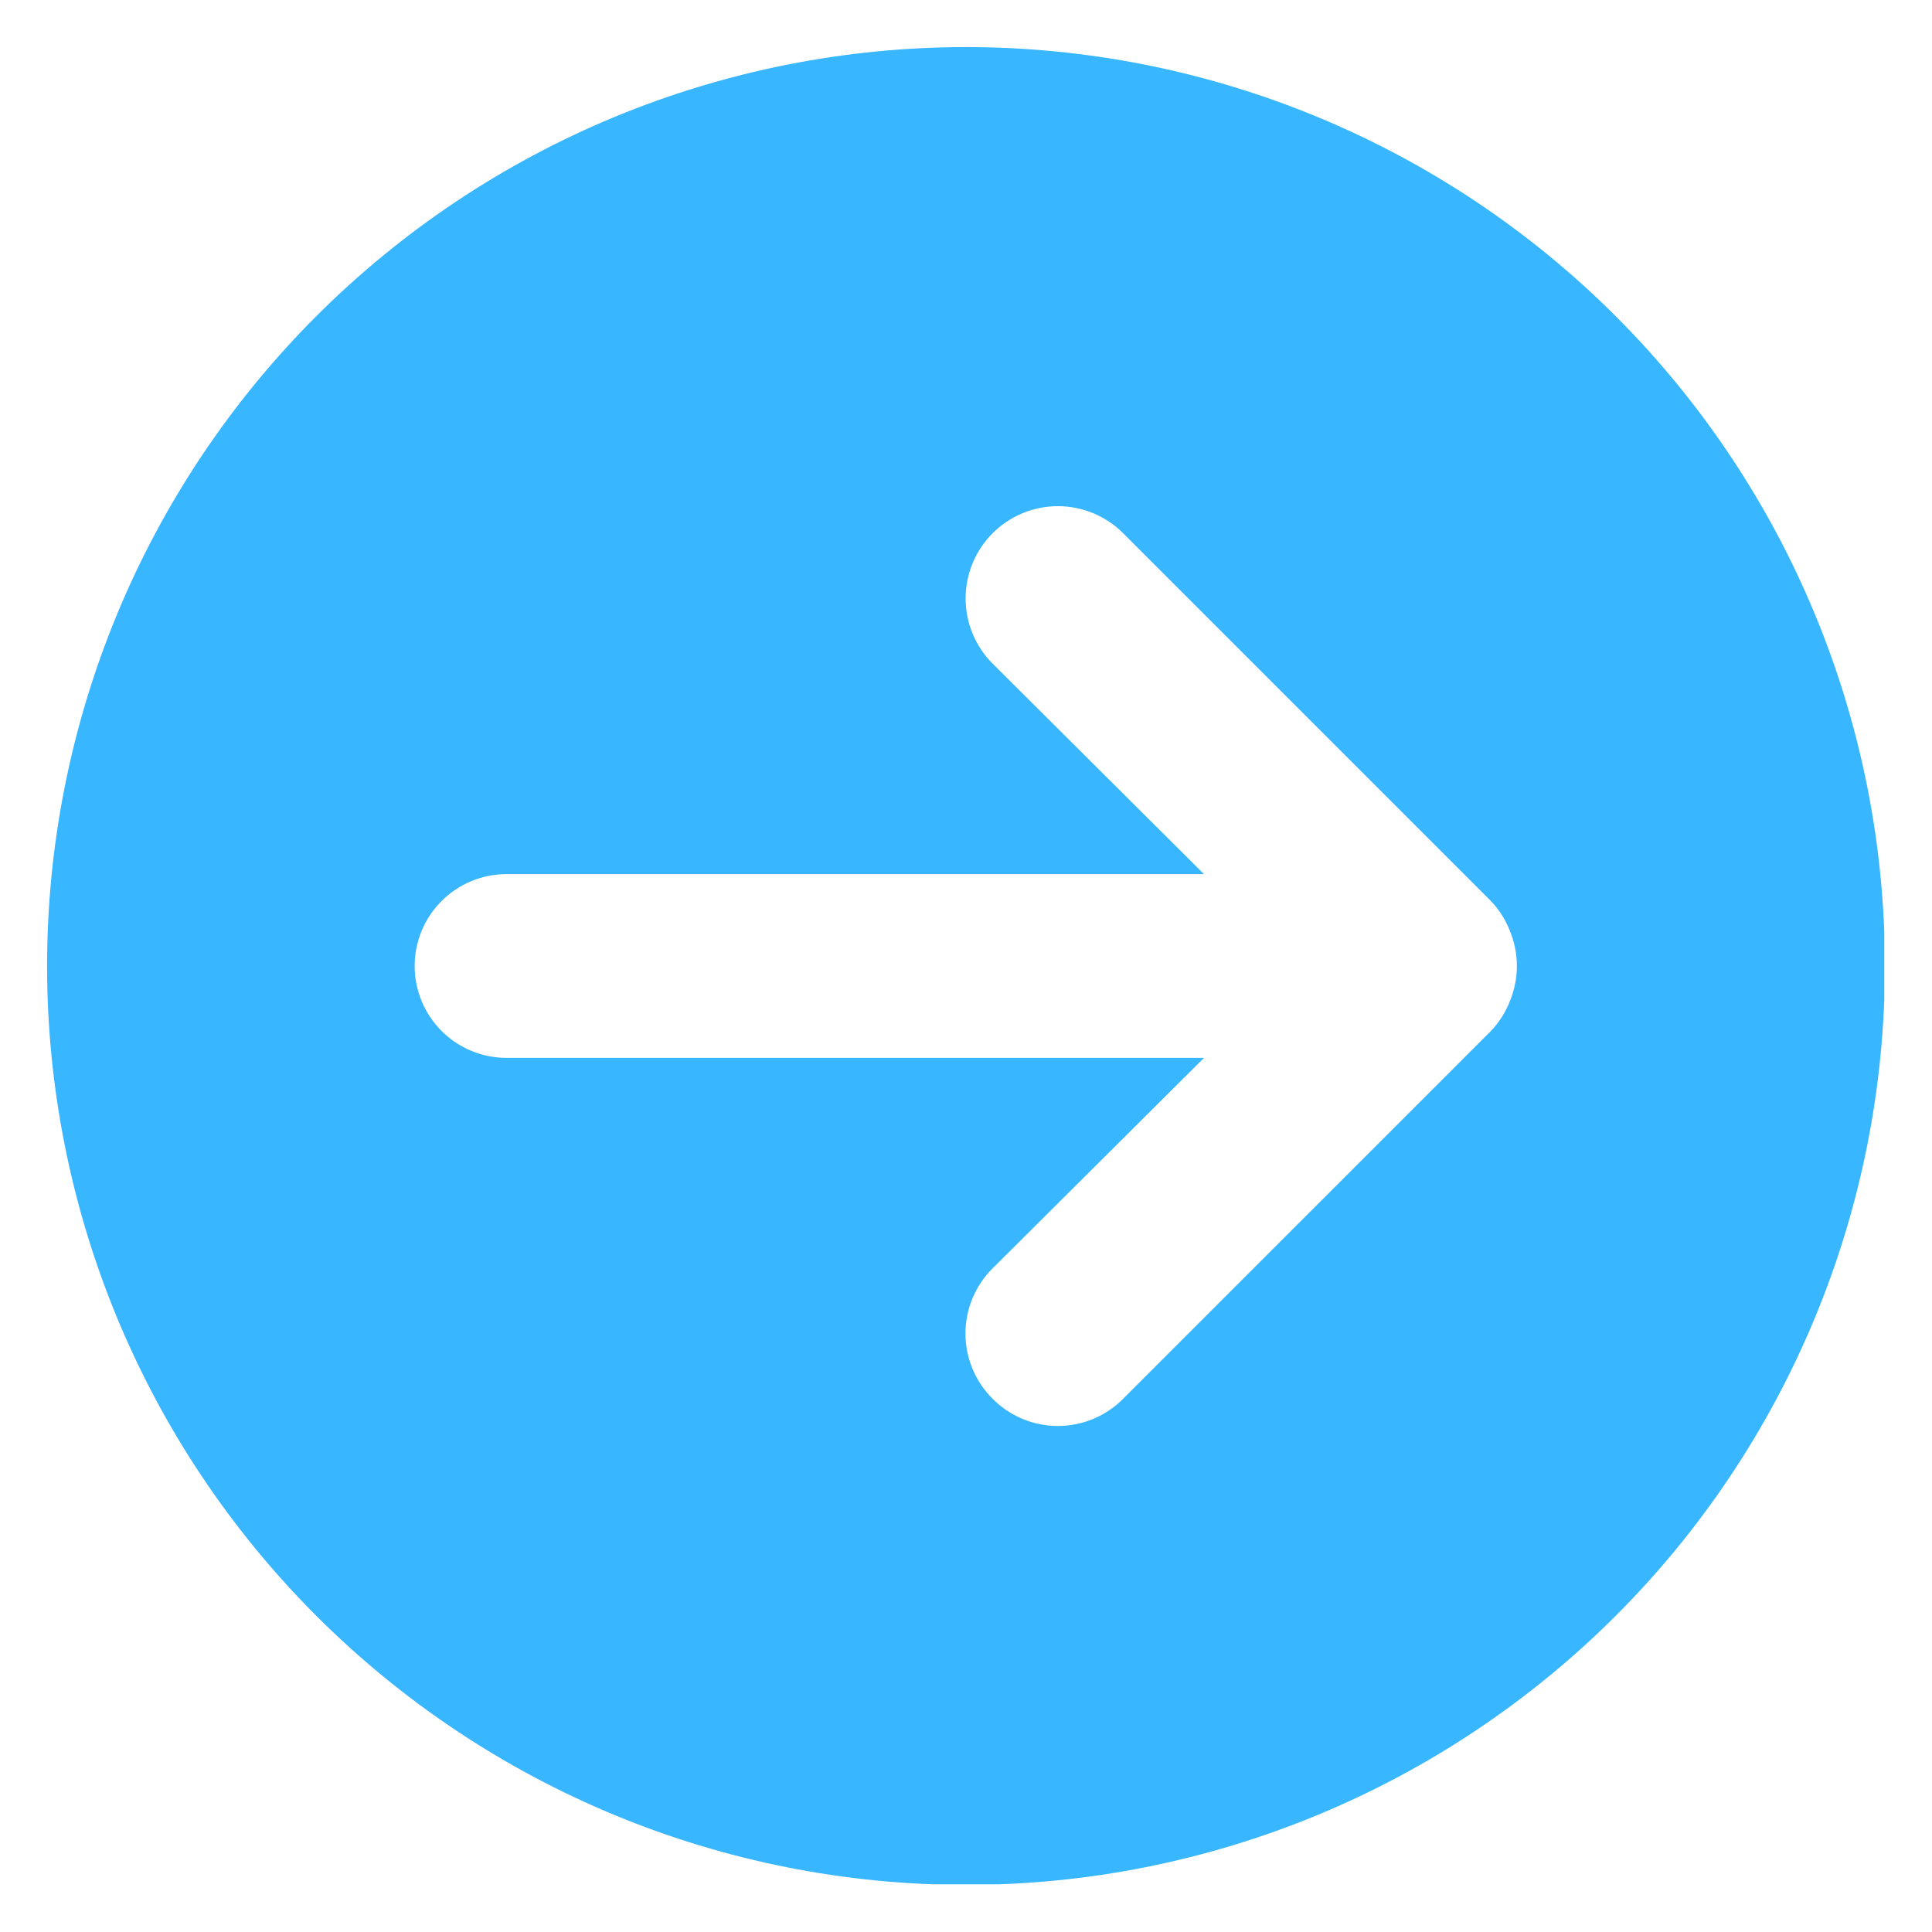 <?xml version="1.0" encoding="UTF-8"?> <svg xmlns="http://www.w3.org/2000/svg" xmlns:xlink="http://www.w3.org/1999/xlink" width="1080" zoomAndPan="magnify" viewBox="0 0 810 810" height="1080" preserveAspectRatio="xMidYMid meet" version="1.0"><defs><clipPath id="2b91ea542e"><path d="M 19.742 19.742 L 789.992 19.742 L 789.992 789.992 L 19.742 789.992 Z M 19.742 19.742 " clip-rule="nonzero"></path></clipPath></defs><g clip-path="url(#2b91ea542e)"><path fill="#38b6ff" d="M 404.996 19.742 C 398.691 19.742 392.391 19.898 386.094 20.207 C 379.797 20.516 373.508 20.98 367.234 21.598 C 360.961 22.215 354.703 22.988 348.469 23.914 C 342.23 24.836 336.02 25.914 329.836 27.145 C 323.652 28.375 317.504 29.758 311.387 31.289 C 305.27 32.82 299.195 34.5 293.164 36.332 C 287.129 38.16 281.145 40.141 275.207 42.262 C 269.273 44.387 263.391 46.656 257.566 49.066 C 251.742 51.48 245.98 54.035 240.277 56.73 C 234.578 59.426 228.949 62.262 223.391 65.234 C 217.828 68.203 212.344 71.312 206.938 74.555 C 201.527 77.793 196.203 81.168 190.961 84.668 C 185.719 88.172 180.566 91.801 175.5 95.559 C 170.438 99.312 165.469 103.191 160.594 107.191 C 155.719 111.191 150.949 115.309 146.277 119.543 C 141.605 123.777 137.039 128.121 132.582 132.582 C 128.121 137.039 123.777 141.605 119.543 146.277 C 115.309 150.949 111.191 155.719 107.191 160.594 C 103.191 165.469 99.312 170.438 95.559 175.5 C 91.801 180.566 88.172 185.719 84.668 190.961 C 81.168 196.203 77.793 201.527 74.555 206.938 C 71.312 212.344 68.203 217.828 65.234 223.391 C 62.262 228.949 59.426 234.578 56.73 240.277 C 54.035 245.98 51.48 251.742 49.066 257.566 C 46.656 263.391 44.387 269.273 42.262 275.207 C 40.141 281.145 38.16 287.129 36.332 293.164 C 34.5 299.195 32.82 305.27 31.289 311.387 C 29.758 317.504 28.375 323.652 27.145 329.836 C 25.914 336.02 24.836 342.23 23.914 348.469 C 22.988 354.703 22.215 360.961 21.598 367.234 C 20.98 373.508 20.516 379.797 20.207 386.094 C 19.898 392.391 19.742 398.691 19.742 404.996 C 19.742 411.301 19.898 417.602 20.207 423.898 C 20.516 430.199 20.98 436.484 21.598 442.758 C 22.215 449.031 22.988 455.289 23.914 461.523 C 24.836 467.762 25.914 473.973 27.145 480.156 C 28.375 486.34 29.758 492.488 31.289 498.605 C 32.82 504.723 34.5 510.797 36.332 516.828 C 38.16 522.863 40.141 528.848 42.262 534.785 C 44.387 540.723 46.656 546.602 49.066 552.426 C 51.48 558.25 54.035 564.016 56.73 569.715 C 59.426 575.414 62.262 581.043 65.234 586.605 C 68.203 592.164 71.312 597.648 74.555 603.055 C 77.793 608.465 81.168 613.789 84.668 619.031 C 88.172 624.273 91.801 629.43 95.559 634.492 C 99.312 639.555 103.191 644.523 107.191 649.398 C 111.191 654.273 115.309 659.047 119.543 663.719 C 123.777 668.391 128.121 672.953 132.582 677.414 C 137.039 681.871 141.605 686.215 146.277 690.449 C 150.949 694.684 155.719 698.801 160.594 702.801 C 165.469 706.801 170.438 710.68 175.5 714.434 C 180.566 718.191 185.719 721.82 190.961 725.324 C 196.203 728.824 201.527 732.199 206.938 735.441 C 212.344 738.68 217.828 741.789 223.391 744.762 C 228.949 747.73 234.578 750.566 240.277 753.262 C 245.98 755.957 251.742 758.512 257.566 760.926 C 263.391 763.336 269.273 765.605 275.207 767.73 C 281.145 769.855 287.129 771.832 293.164 773.66 C 299.195 775.492 305.27 777.172 311.387 778.703 C 317.504 780.238 323.652 781.617 329.836 782.848 C 336.02 784.078 342.23 785.156 348.469 786.082 C 354.703 787.004 360.961 787.777 367.234 788.395 C 373.508 789.012 379.797 789.477 386.094 789.785 C 392.391 790.094 398.691 790.25 404.996 790.25 C 411.301 790.25 417.602 790.094 423.898 789.785 C 430.199 789.477 436.484 789.012 442.758 788.395 C 449.031 787.777 455.289 787.004 461.523 786.082 C 467.762 785.156 473.973 784.078 480.156 782.848 C 486.34 781.617 492.488 780.238 498.605 778.703 C 504.723 777.172 510.797 775.492 516.828 773.66 C 522.863 771.832 528.848 769.855 534.785 767.73 C 540.723 765.605 546.602 763.336 552.426 760.926 C 558.25 758.512 564.016 755.957 569.715 753.262 C 575.414 750.566 581.043 747.73 586.605 744.762 C 592.164 741.789 597.648 738.68 603.055 735.441 C 608.465 732.199 613.789 728.824 619.031 725.324 C 624.273 721.82 629.426 718.191 634.492 714.434 C 639.555 710.68 644.523 706.801 649.398 702.801 C 654.273 698.801 659.047 694.684 663.719 690.449 C 668.391 686.215 672.953 681.871 677.414 677.414 C 681.871 672.953 686.215 668.391 690.449 663.719 C 694.684 659.047 698.801 654.273 702.801 649.398 C 706.801 644.523 710.68 639.555 714.434 634.492 C 718.191 629.43 721.82 624.273 725.324 619.031 C 728.824 613.789 732.199 608.465 735.441 603.055 C 738.68 597.648 741.789 592.164 744.762 586.605 C 747.73 581.043 750.566 575.414 753.262 569.715 C 755.957 564.016 758.512 558.25 760.926 552.426 C 763.336 546.602 765.605 540.723 767.73 534.785 C 769.855 528.848 771.832 522.863 773.66 516.828 C 775.492 510.797 777.172 504.723 778.703 498.605 C 780.238 492.488 781.617 486.34 782.848 480.156 C 784.078 473.973 785.156 467.762 786.082 461.523 C 787.004 455.289 787.777 449.031 788.395 442.758 C 789.012 436.484 789.477 430.199 789.785 423.898 C 790.094 417.602 790.25 411.301 790.25 404.996 C 790.25 398.691 790.094 392.391 789.785 386.094 C 789.477 379.797 789.012 373.508 788.395 367.234 C 787.777 360.961 787.004 354.703 786.082 348.469 C 785.156 342.23 784.078 336.02 782.848 329.836 C 781.617 323.652 780.238 317.504 778.703 311.387 C 777.172 305.27 775.492 299.195 773.66 293.164 C 771.832 287.129 769.855 281.145 767.73 275.207 C 765.605 269.273 763.336 263.391 760.926 257.566 C 758.512 251.742 755.957 245.98 753.262 240.277 C 750.566 234.578 747.73 228.949 744.762 223.391 C 741.789 217.828 738.68 212.344 735.441 206.938 C 732.199 201.527 728.824 196.203 725.324 190.961 C 721.82 185.719 718.191 180.566 714.434 175.5 C 710.68 170.438 706.801 165.469 702.801 160.594 C 698.801 155.719 694.684 150.949 690.449 146.277 C 686.215 141.605 681.871 137.039 677.414 132.582 C 672.953 128.121 668.391 123.777 663.719 119.543 C 659.047 115.309 654.273 111.191 649.398 107.191 C 644.523 103.191 639.555 99.312 634.492 95.559 C 629.426 91.801 624.273 88.172 619.031 84.668 C 613.789 81.168 608.465 77.793 603.055 74.555 C 597.648 71.312 592.164 68.203 586.605 65.234 C 581.043 62.262 575.414 59.426 569.715 56.73 C 564.016 54.035 558.25 51.48 552.426 49.066 C 546.602 46.656 540.723 44.387 534.785 42.262 C 528.848 40.141 522.863 38.16 516.828 36.332 C 510.797 34.5 504.723 32.82 498.605 31.289 C 492.488 29.758 486.34 28.375 480.156 27.145 C 473.973 25.914 467.762 24.836 461.523 23.914 C 455.289 22.988 449.031 22.215 442.758 21.598 C 436.484 20.98 430.199 20.516 423.898 20.207 C 417.602 19.898 411.301 19.742 404.996 19.742 Z M 624.977 432.348 L 470.875 586.449 C 469.98 587.352 469.047 588.207 468.07 589.016 C 467.09 589.82 466.078 590.582 465.023 591.289 C 463.973 591.996 462.887 592.652 461.77 593.25 C 460.652 593.852 459.508 594.395 458.336 594.883 C 457.168 595.371 455.977 595.801 454.762 596.172 C 453.547 596.539 452.32 596.852 451.078 597.098 C 449.832 597.348 448.578 597.535 447.316 597.66 C 446.055 597.785 444.789 597.848 443.523 597.848 C 442.254 597.848 440.988 597.785 439.727 597.66 C 438.465 597.535 437.211 597.348 435.969 597.098 C 434.723 596.852 433.496 596.539 432.281 596.172 C 431.07 595.801 429.875 595.371 428.707 594.883 C 427.535 594.395 426.391 593.852 425.273 593.25 C 424.156 592.652 423.074 591.996 422.02 591.289 C 420.969 590.582 419.953 589.82 418.977 589.016 C 417.996 588.207 417.062 587.352 416.168 586.449 C 415.27 585.559 414.414 584.621 413.605 583.645 C 412.797 582.668 412.039 581.652 411.332 580.602 C 410.625 579.547 409.969 578.461 409.367 577.348 C 408.77 576.23 408.223 575.086 407.734 573.914 C 407.25 572.742 406.82 571.551 406.449 570.34 C 406.078 569.125 405.77 567.895 405.52 566.652 C 405.273 565.41 405.086 564.156 404.961 562.895 C 404.836 561.633 404.773 560.367 404.773 559.098 C 404.773 557.828 404.836 556.562 404.961 555.301 C 405.086 554.039 405.273 552.785 405.52 551.543 C 405.77 550.301 406.078 549.07 406.449 547.859 C 406.82 546.645 407.25 545.453 407.734 544.281 C 408.223 543.109 408.77 541.969 409.367 540.852 C 409.969 539.734 410.625 538.648 411.332 537.598 C 412.039 536.543 412.797 535.527 413.605 534.551 C 414.414 533.574 415.27 532.637 416.168 531.746 L 504.777 443.523 L 212.371 443.523 C 211.109 443.523 209.848 443.461 208.594 443.336 C 207.336 443.211 206.09 443.027 204.855 442.781 C 203.617 442.535 202.395 442.23 201.188 441.863 C 199.98 441.496 198.793 441.07 197.625 440.59 C 196.461 440.105 195.32 439.566 194.207 438.973 C 193.098 438.379 192.016 437.73 190.965 437.027 C 189.918 436.328 188.906 435.578 187.93 434.777 C 186.953 433.977 186.02 433.129 185.129 432.238 C 184.234 431.348 183.391 430.41 182.59 429.438 C 181.789 428.461 181.039 427.449 180.336 426.398 C 179.637 425.352 178.988 424.27 178.395 423.156 C 177.797 422.043 177.258 420.906 176.777 419.738 C 176.293 418.574 175.871 417.387 175.504 416.18 C 175.137 414.973 174.832 413.75 174.586 412.512 C 174.34 411.273 174.152 410.027 174.031 408.773 C 173.906 407.516 173.844 406.258 173.844 404.996 C 173.844 403.734 173.906 402.477 174.031 401.219 C 174.152 399.965 174.34 398.719 174.586 397.48 C 174.832 396.242 175.137 395.02 175.504 393.812 C 175.871 392.605 176.293 391.418 176.777 390.254 C 177.258 389.086 177.797 387.949 178.395 386.836 C 178.988 385.723 179.637 384.641 180.336 383.594 C 181.039 382.543 181.789 381.531 182.59 380.555 C 183.391 379.582 184.234 378.648 185.129 377.754 C 186.02 376.863 186.953 376.016 187.93 375.215 C 188.906 374.414 189.918 373.664 190.965 372.965 C 192.016 372.262 193.098 371.613 194.207 371.02 C 195.32 370.426 196.461 369.887 197.625 369.402 C 198.793 368.922 199.98 368.496 201.188 368.129 C 202.395 367.766 203.617 367.457 204.855 367.211 C 206.09 366.965 207.336 366.781 208.594 366.656 C 209.848 366.531 211.109 366.473 212.371 366.473 L 504.777 366.473 L 416.168 278.246 C 415.273 277.352 414.422 276.414 413.621 275.434 C 412.816 274.457 412.062 273.441 411.359 272.387 C 410.652 271.332 410.004 270.246 409.406 269.129 C 408.809 268.012 408.27 266.867 407.785 265.699 C 407.297 264.527 406.871 263.336 406.504 262.125 C 406.137 260.91 405.828 259.684 405.582 258.441 C 405.336 257.199 405.148 255.949 405.023 254.688 C 404.902 253.426 404.84 252.16 404.84 250.895 C 404.84 249.629 404.902 248.363 405.023 247.102 C 405.148 245.844 405.336 244.59 405.582 243.348 C 405.828 242.105 406.137 240.879 406.504 239.664 C 406.871 238.453 407.297 237.262 407.785 236.09 C 408.27 234.922 408.809 233.777 409.406 232.66 C 410.004 231.543 410.652 230.457 411.359 229.402 C 412.062 228.352 412.816 227.336 413.621 226.355 C 414.422 225.375 415.273 224.438 416.168 223.543 C 417.066 222.645 418.004 221.797 418.98 220.992 C 419.961 220.188 420.977 219.434 422.031 218.73 C 423.086 218.027 424.168 217.375 425.285 216.781 C 426.402 216.184 427.547 215.641 428.719 215.156 C 429.891 214.672 431.082 214.246 432.293 213.879 C 433.504 213.512 434.734 213.203 435.977 212.957 C 437.219 212.707 438.469 212.523 439.73 212.398 C 440.992 212.273 442.254 212.211 443.523 212.211 C 444.789 212.211 446.051 212.273 447.312 212.398 C 448.574 212.523 449.824 212.707 451.07 212.957 C 452.312 213.203 453.539 213.512 454.75 213.879 C 455.965 214.246 457.156 214.672 458.324 215.156 C 459.496 215.641 460.641 216.184 461.758 216.781 C 462.875 217.375 463.961 218.027 465.012 218.73 C 466.066 219.434 467.082 220.188 468.062 220.992 C 469.043 221.797 469.98 222.645 470.875 223.543 L 624.977 377.645 C 628.52 381.344 631.215 385.582 633.066 390.355 C 634.02 392.68 634.742 395.07 635.227 397.535 C 635.715 400 635.957 402.484 635.957 404.996 C 635.957 407.508 635.715 409.996 635.227 412.457 C 634.742 414.922 634.02 417.312 633.066 419.637 C 631.215 424.41 628.52 428.648 624.977 432.348 Z M 624.977 432.348 " fill-opacity="1" fill-rule="nonzero"></path></g></svg> 